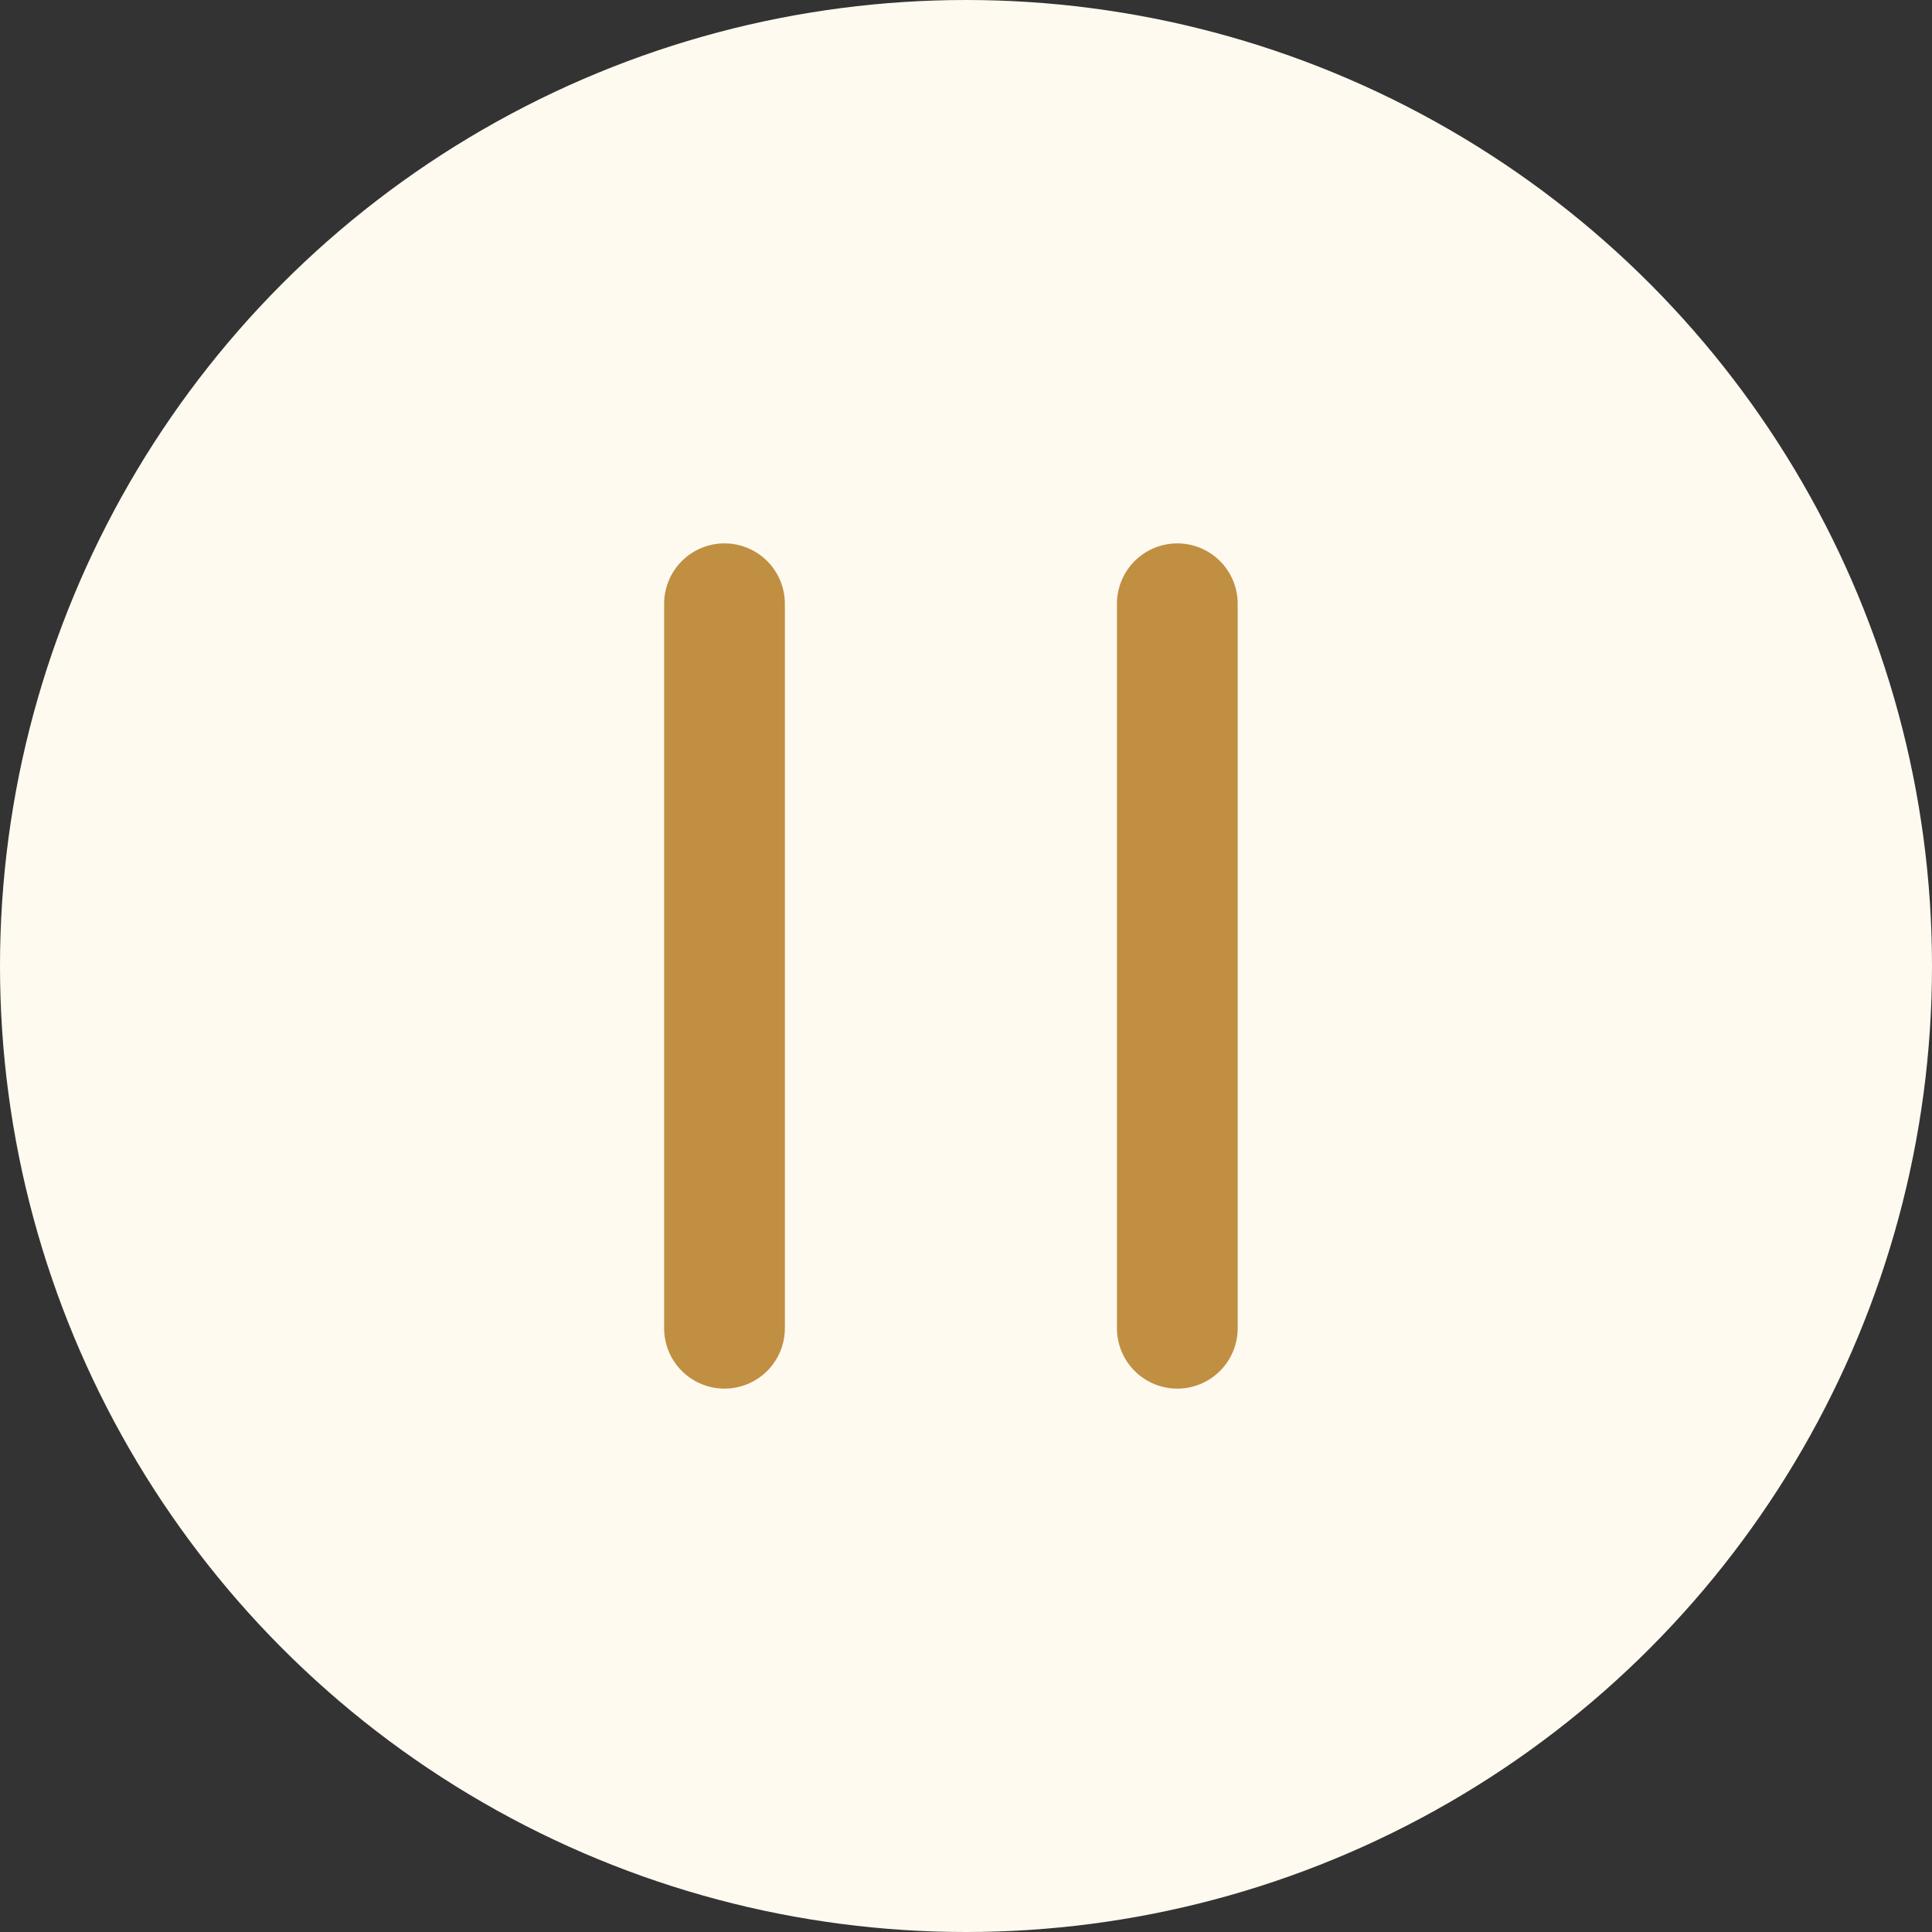 <?xml version="1.0" encoding="UTF-8"?> <svg xmlns="http://www.w3.org/2000/svg" width="32" height="32" viewBox="0 0 32 32" fill="none"><rect x="0" y="0" width="32" height="32" fill="#333333" stroke="none"/><circle cx="16" cy="16" r="16" fill="#FFFAF0"></circle><path d="M12 10V22" stroke="#C08F42" stroke-width="2" stroke-linecap="round"></path><path d="M19.5 10V22" stroke="#C08F42" stroke-width="2" stroke-linecap="round"></path></svg> 